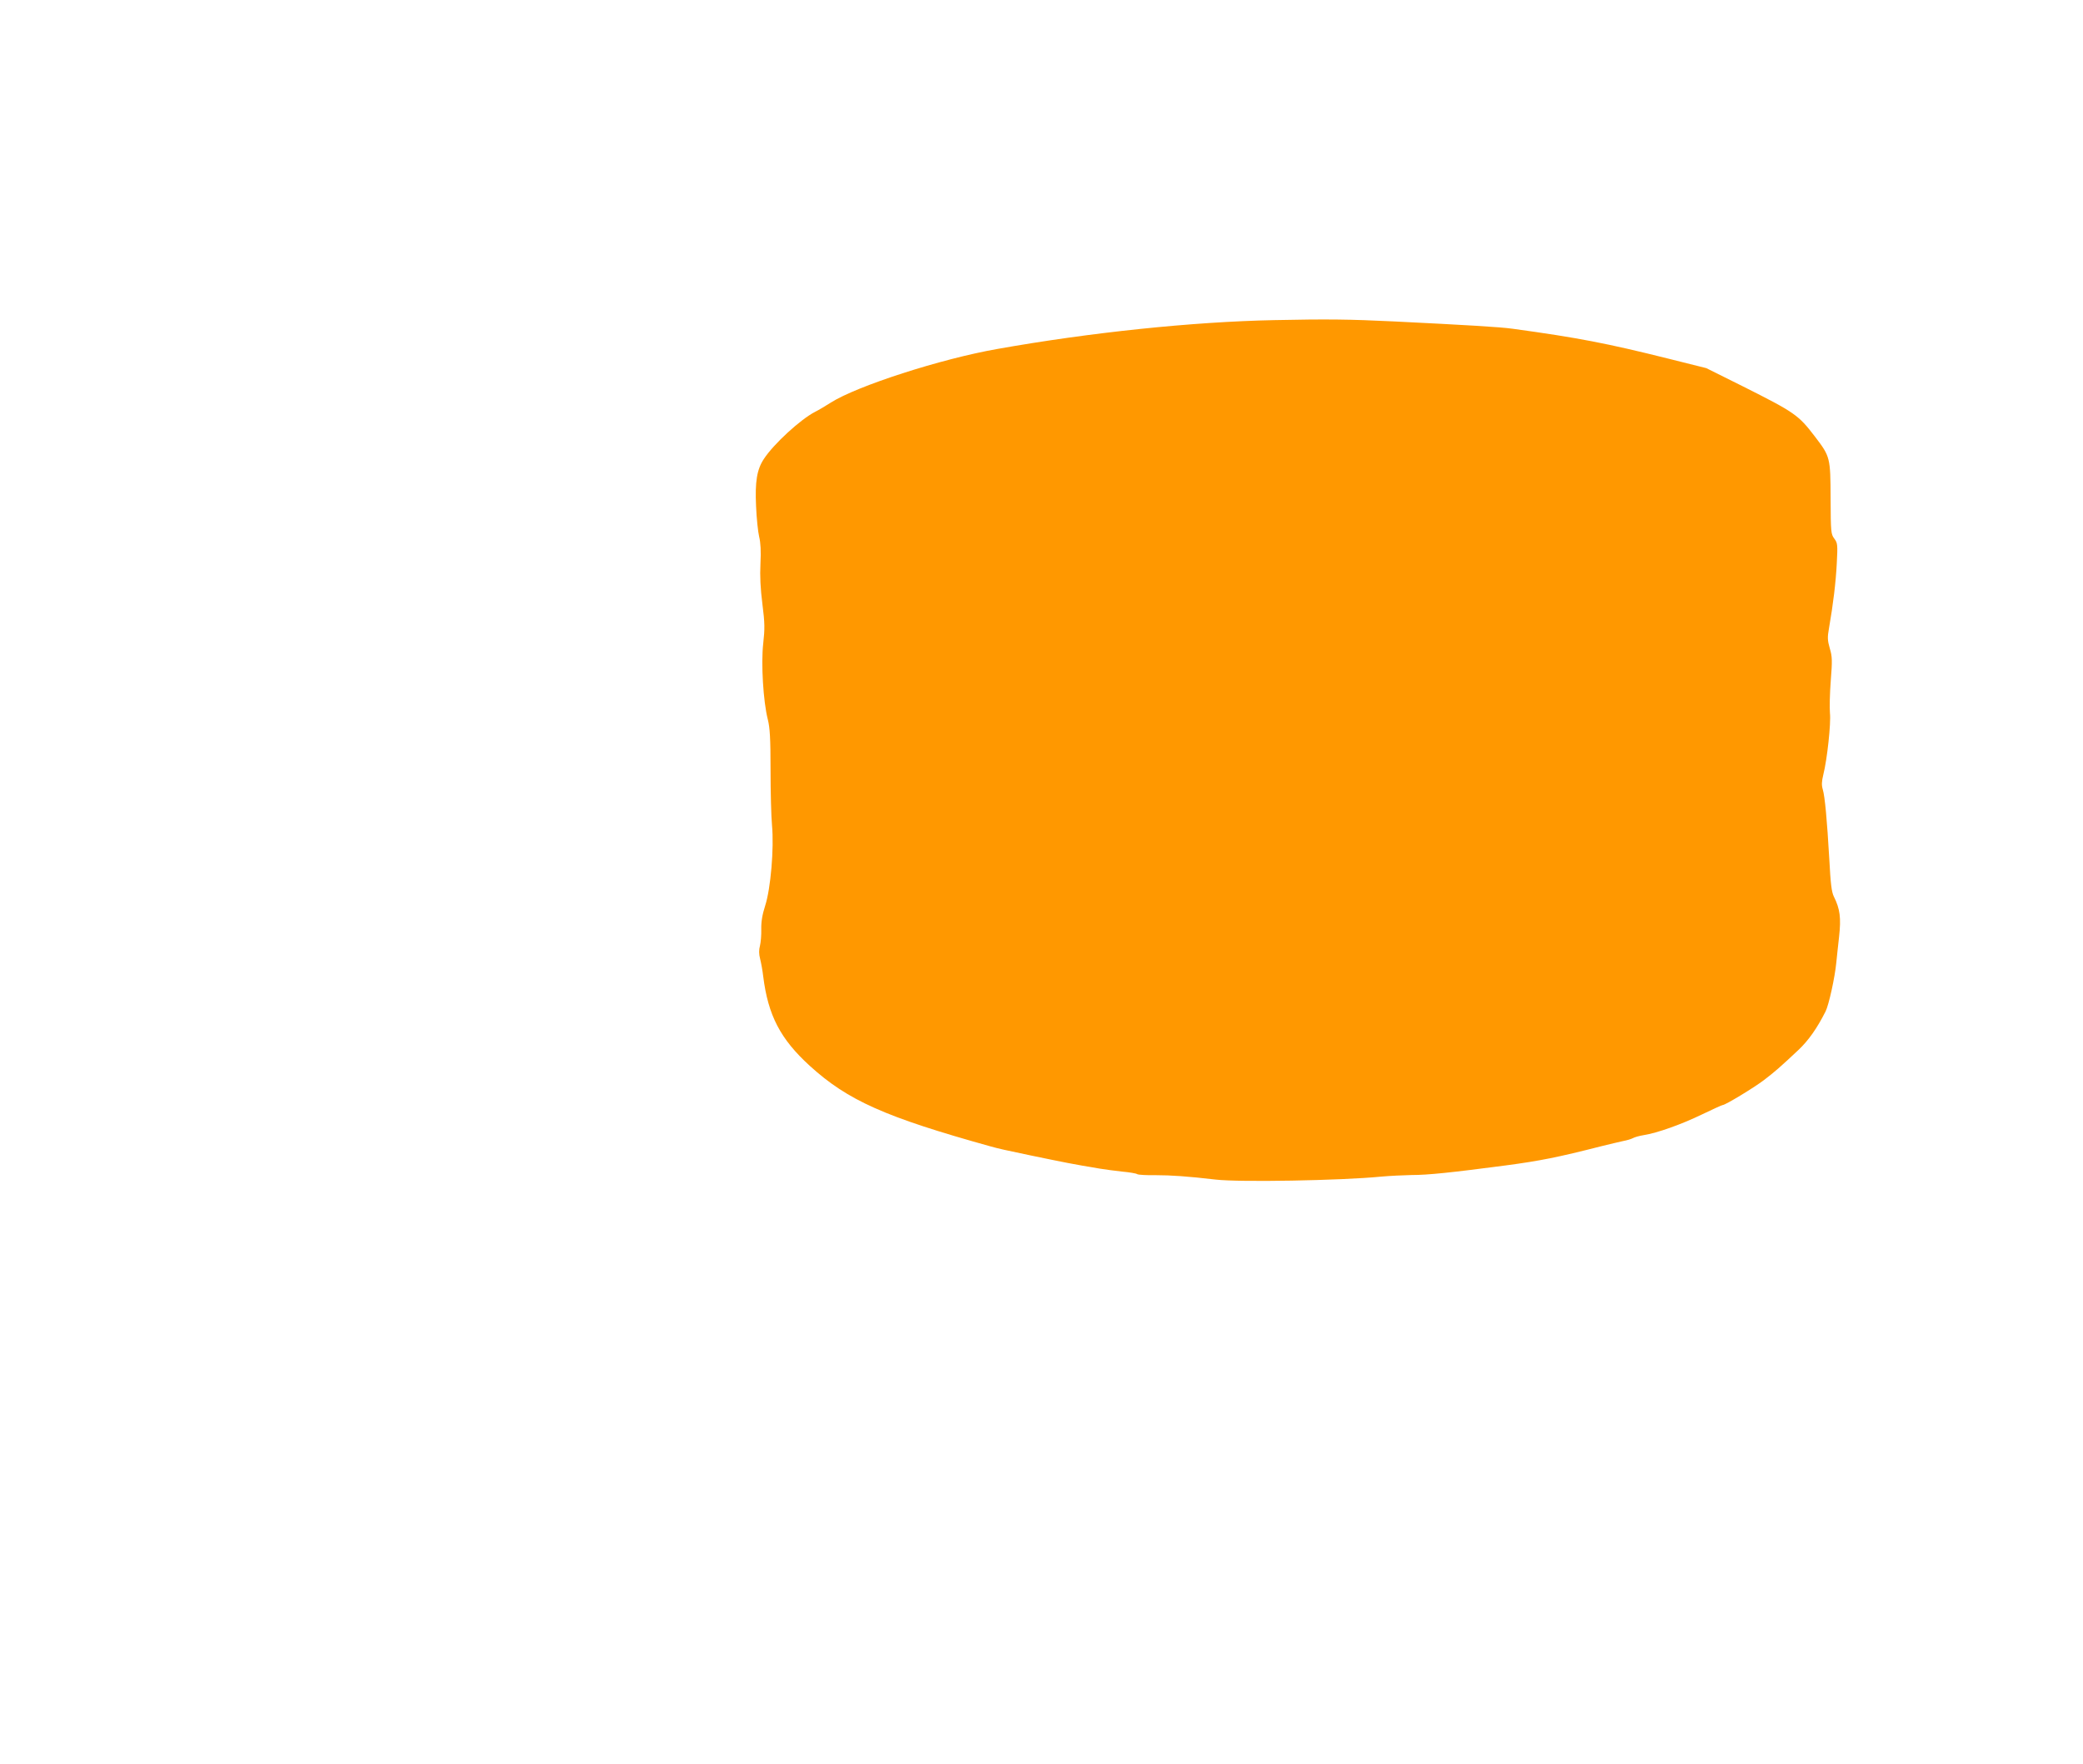 <?xml version="1.0" standalone="no"?>
<!DOCTYPE svg PUBLIC "-//W3C//DTD SVG 20010904//EN"
 "http://www.w3.org/TR/2001/REC-SVG-20010904/DTD/svg10.dtd">
<svg version="1.0" xmlns="http://www.w3.org/2000/svg"
 width="1280pt" height="1084pt" viewBox="0 0 1280 1084"
 preserveAspectRatio="xMidYMid meet">
<g transform="translate(0,1084) scale(0.1,-0.1)"
fill="#ff9800" stroke="none">
<path d="M7830 8873 c-502 -10 -1132 -76 -1700 -177 -349 -61 -865 -228 -1025
-330 -30 -19 -73 -45 -97 -57 -88 -45 -254 -197 -314 -289 -43 -65 -55 -140
-48 -290 3 -74 12 -159 19 -188 9 -36 12 -89 8 -165 -4 -77 0 -155 12 -249 15
-117 15 -152 5 -242 -14 -122 0 -356 28 -466 13 -51 17 -117 17 -310 0 -135 4
-289 9 -342 13 -140 -8 -388 -42 -493 -18 -56 -25 -99 -24 -145 1 -35 -3 -81
-8 -101 -7 -26 -7 -51 1 -81 6 -24 15 -72 19 -108 30 -239 105 -384 286 -549
234 -213 463 -315 1114 -496 47 -13 82 -21 245 -55 208 -43 256 -53 425 -81
30 -5 91 -13 136 -18 44 -4 87 -11 93 -16 7 -4 59 -7 115 -6 90 0 196 -7 366
-27 145 -17 770 -6 1015 18 55 5 141 9 190 10 101 0 243 15 578 59 210 28 321
50 587 118 52 13 113 27 135 32 22 4 49 12 60 18 11 6 40 14 65 18 84 13 234
67 356 126 67 32 125 59 130 59 16 0 188 104 253 153 68 52 99 79 213 186 61
58 113 131 166 236 20 40 57 207 66 300 3 28 10 99 17 158 13 117 6 172 -32
248 -14 28 -20 78 -28 230 -14 243 -27 384 -40 428 -8 26 -7 49 3 90 24 95 48
318 41 379 -3 32 -1 121 5 199 10 125 9 149 -6 199 -14 49 -15 68 -5 123 26
149 42 283 48 399 6 115 5 125 -15 152 -21 28 -22 40 -23 247 -1 252 -2 257
-96 380 -102 134 -125 149 -441 308 l-227 113 -240 60 c-369 92 -548 127 -950
182 -78 11 -286 23 -730 45 -271 13 -406 15 -735 8z"/>
</g>
</svg>
